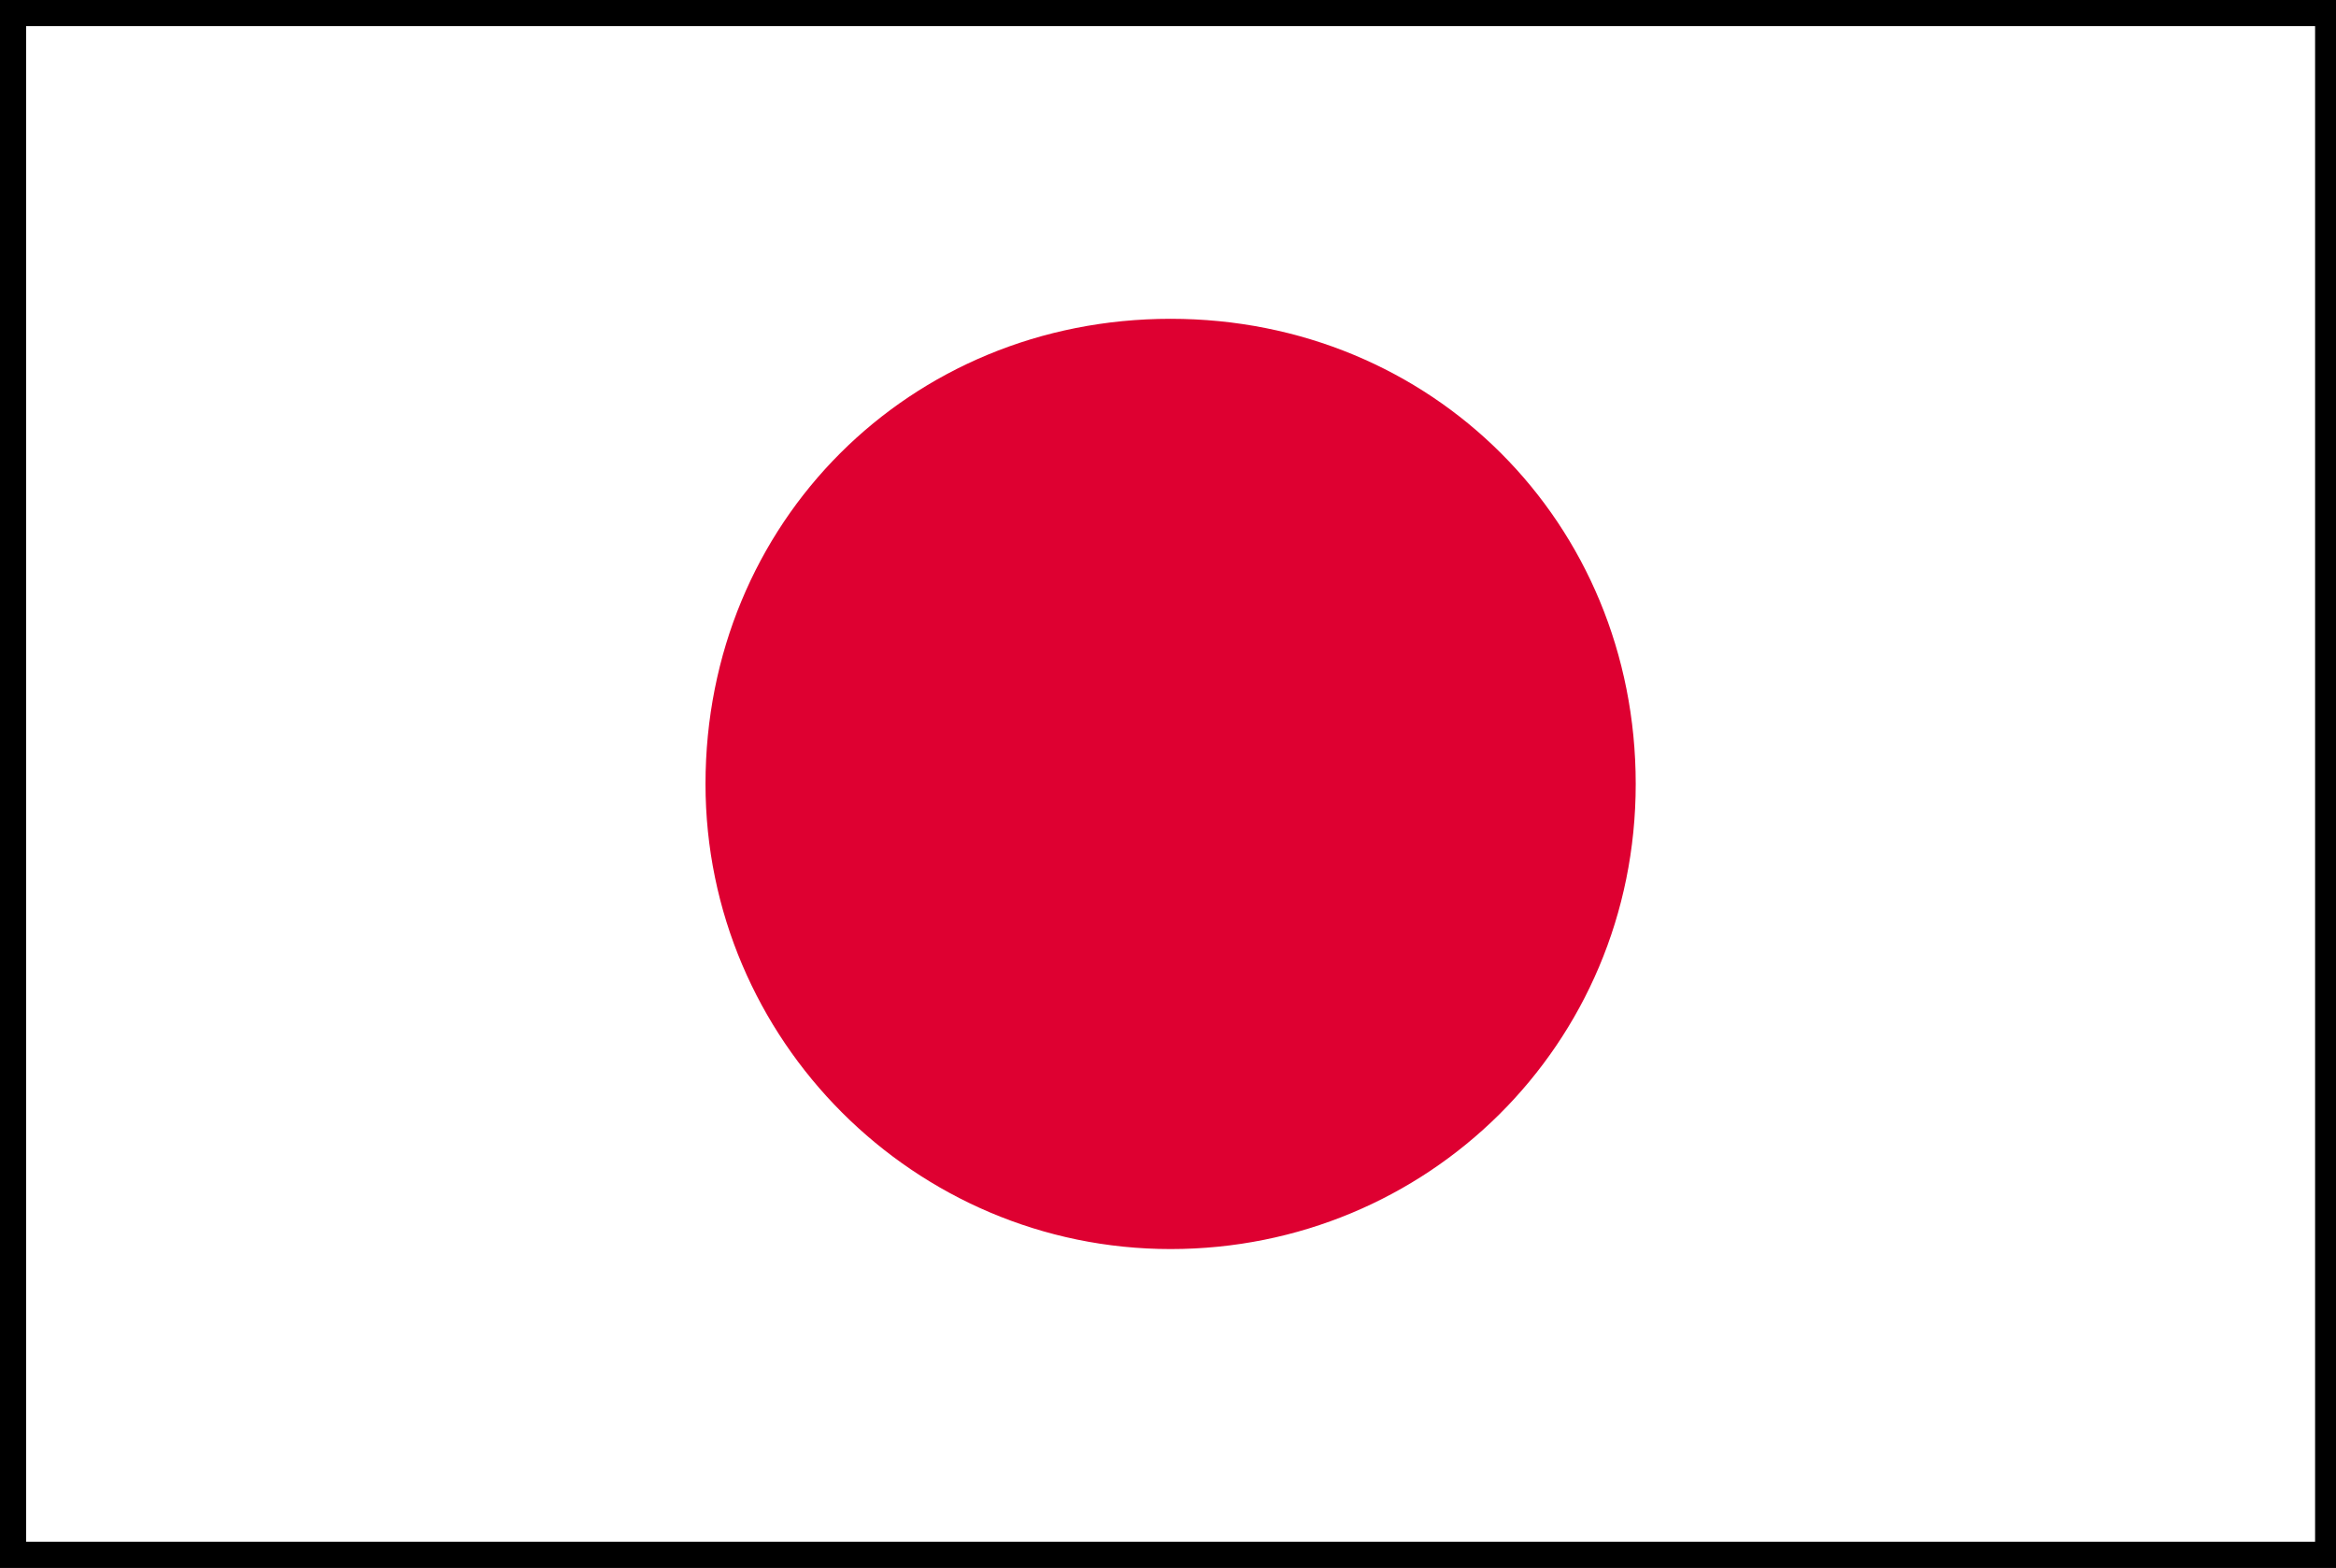 <?xml version="1.0" encoding="utf-8"?>
<!-- Generator: Adobe Illustrator 28.3.0, SVG Export Plug-In . SVG Version: 6.00 Build 0)  -->
<svg version="1.1" id="レイヤー_1" xmlns="http://www.w3.org/2000/svg" xmlns:xlink="http://www.w3.org/1999/xlink" x="0px"
	 y="0px" width="44.7px" height="30px" viewBox="0 0 44.7 30" style="enable-background:new 0 0 44.7 30;" xml:space="preserve">
<rect x="0" y="0" width="44.7" height="30" fill="#333333" stroke="none"/>
<style type="text/css">
	.st0{fill:#FFFFFF;}
	.st1{fill:#DE0031;}
</style>
<g>
	<g>
		<g>
			<rect x="0.3" y="0.2" class="st0" width="44.3" height="29.5"/>
			<path d="M44.8,30H0V0h44.8V30z M0.5,29.5h43.8v-29H0.5V29.5z"/>
		</g>
	</g>
	<g>
		<path class="st1" d="M22.4,23.9c4.9,0,8.9-3.9,8.9-8.9s-3.9-8.9-8.9-8.9s-8.9,3.9-8.9,8.9C13.5,19.9,17.5,23.9,22.4,23.9z"/>
	</g>
</g>
</svg>
